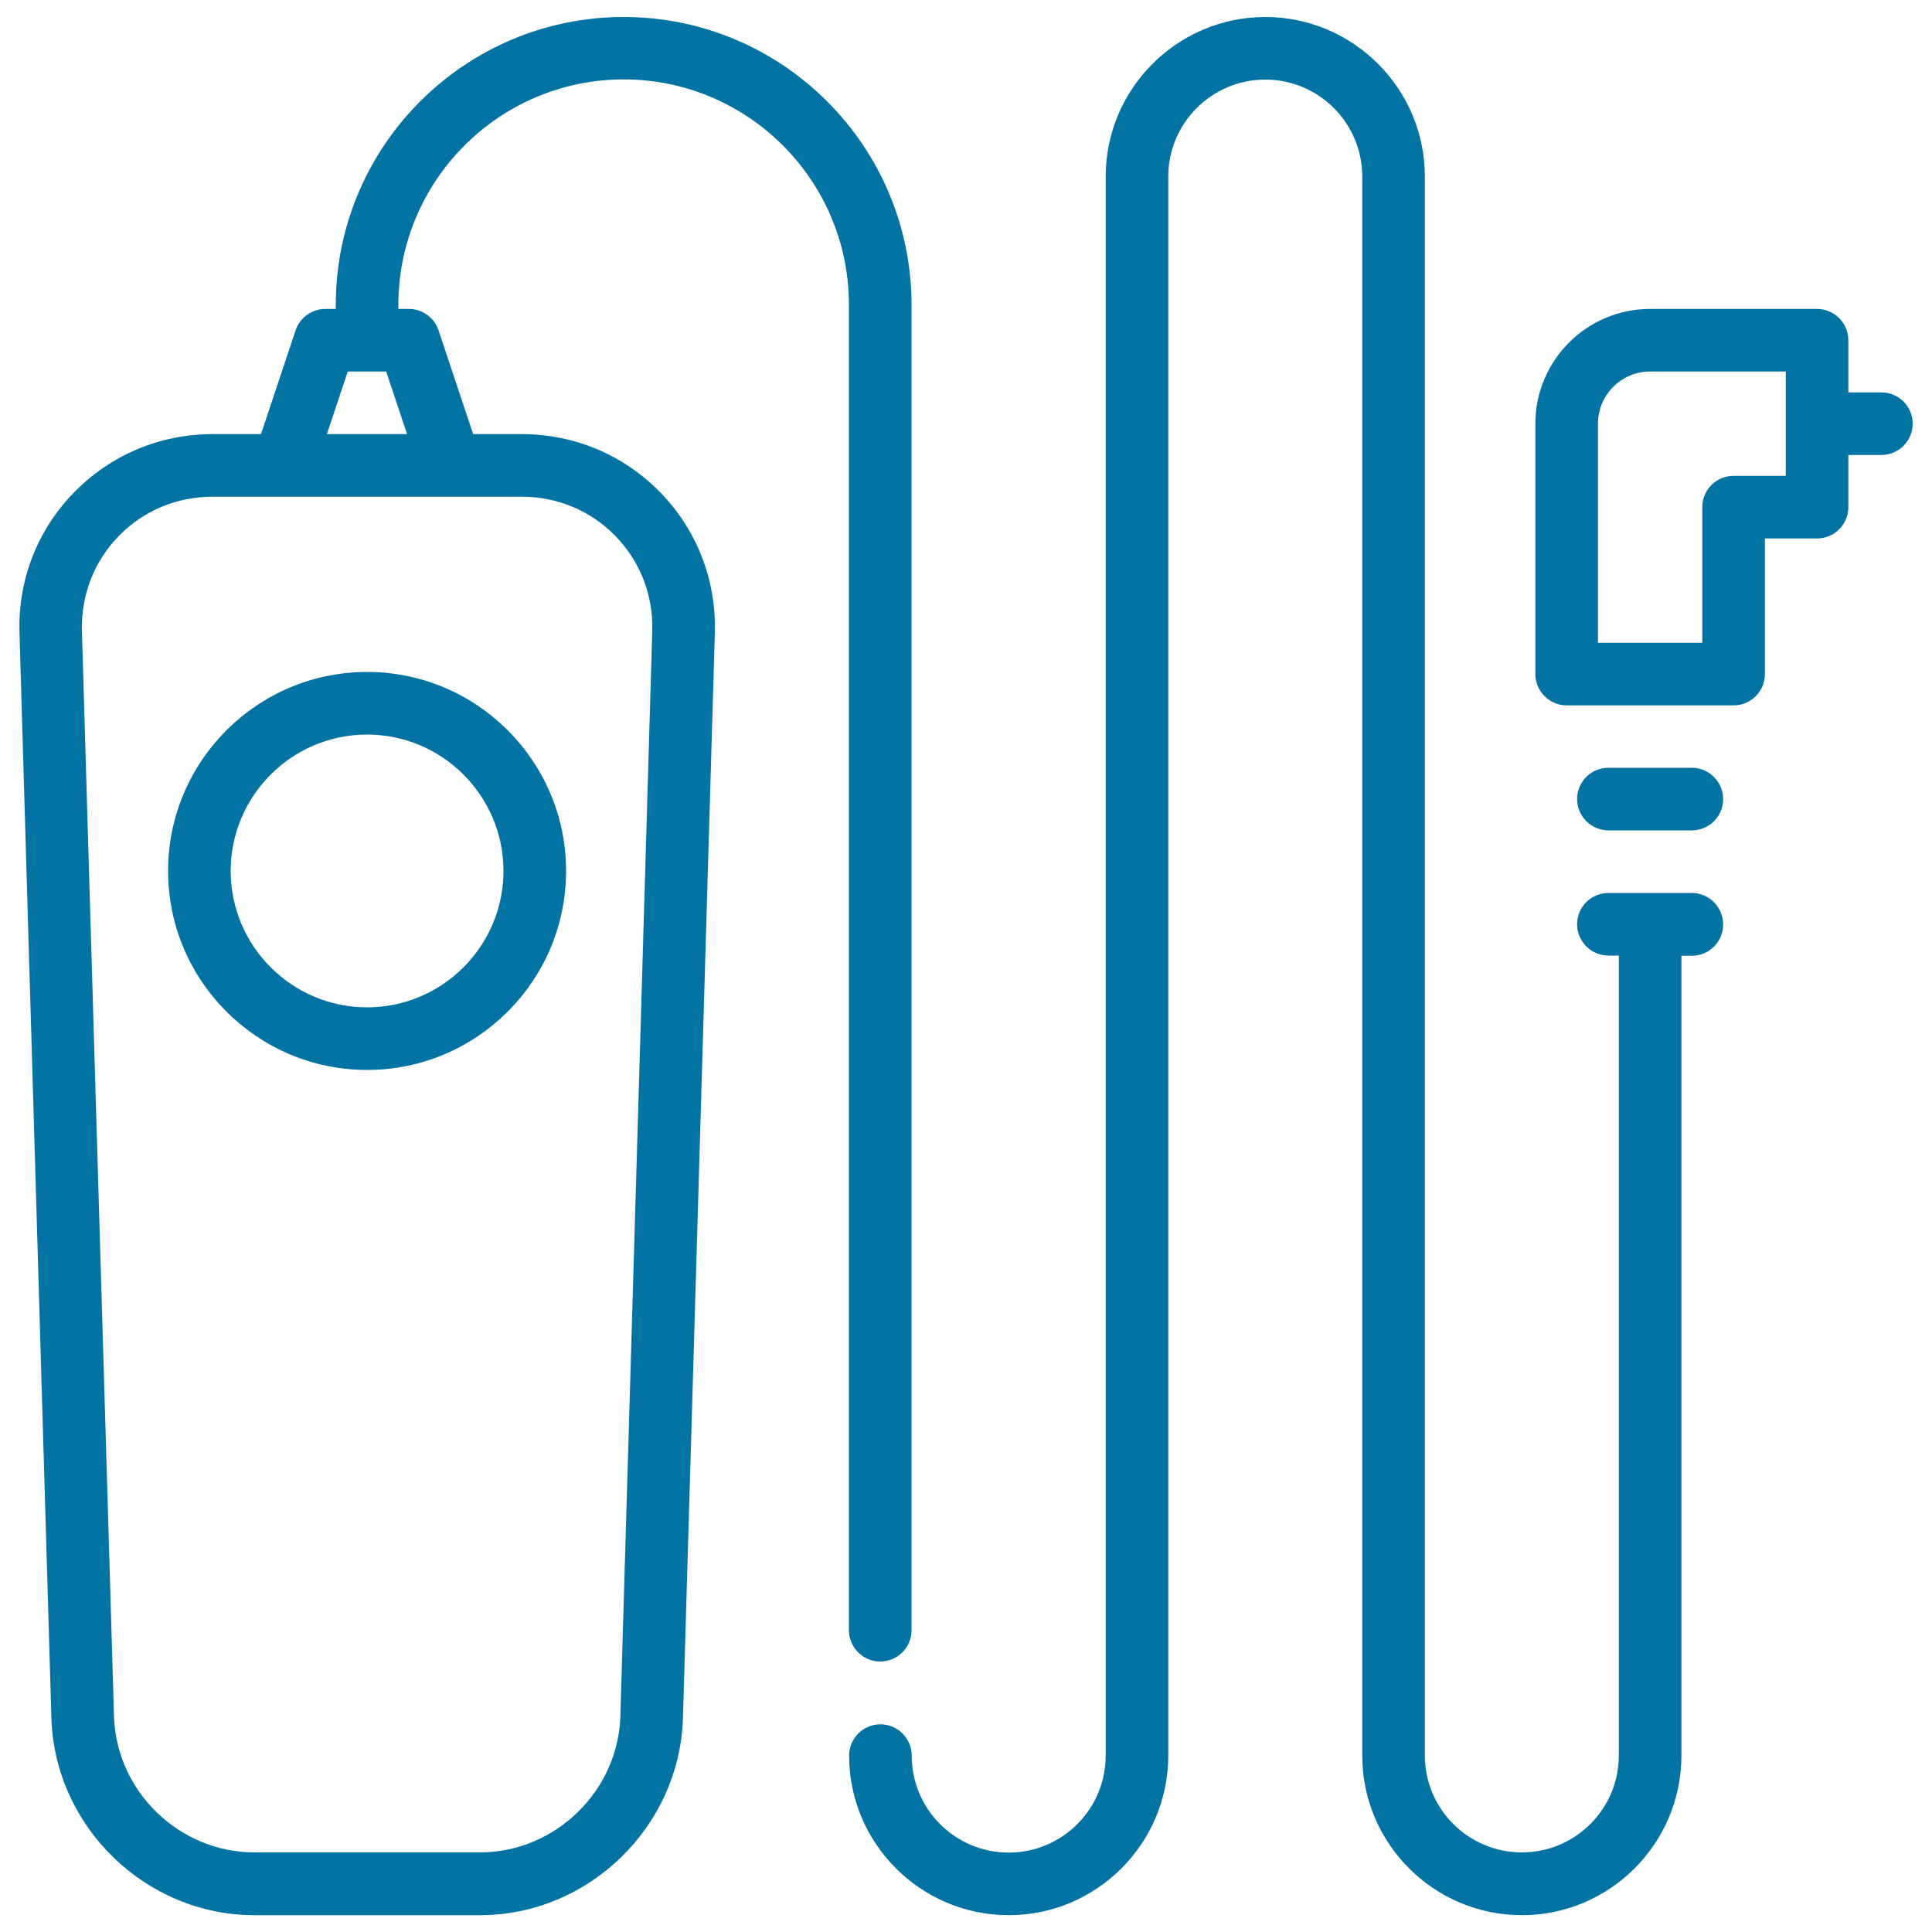 <svg xmlns="http://www.w3.org/2000/svg" viewBox="0 0 1000 1000" style="fill:#0273a2">
<title>Remote Release Cable SVG icon</title>
<g><path d="M322.8,41.1c64.3,0,116.6,52.3,116.6,116.6v686.1c0,8.9,7.3,16.2,16.2,16.2s16.2-7.2,16.2-16.2V157.8c0-82.2-66.8-149-149-149c-82.2,0-149,66.8-149,149v2.1h-5.4c-7,0-13.2,4.5-15.4,11.1l-17.9,53.7h-25c-27.4,0-52.9,10.8-71.9,30.3c-19,19.5-29,45.4-28.1,72.7l16.5,561.5c1.7,56.3,48.8,102.1,105.1,102.1h116.7c56.3,0,103.4-45.8,105.1-102.1L370,327.7c0.8-27.4-9.2-53.2-28.1-72.7c-19-19.5-44.5-30.3-71.9-30.3h-25.1L227,171c-2.2-6.6-8.4-11.1-15.4-11.1h-5.4v-2.1C206.2,93.5,258.5,41.1,322.8,41.1z M318.6,277.5c12.8,13.2,19.6,30.7,19,49.2l-16.5,561.5c-1.1,38.9-33.8,70.6-72.7,70.6H131.7c-39,0-71.6-31.7-72.7-70.6L42.4,326.7c-0.5-18.6,6.2-36,19-49.2s30.1-20.4,48.6-20.4h123.1c0,0,0,0,0.1,0c0,0,0,0,0.1,0h36.7C288.5,257.1,305.8,264.3,318.6,277.5z M169.2,224.7l10.8-32.4h19.9l10.8,32.4H169.2z"/><path d="M190,347.8c-56.8,0-103,46.2-103,103c0,56.8,46.2,103,103,103c56.8,0,103-46.2,103-103C293,394,246.8,347.8,190,347.8z M190,521.4c-38.9,0-70.6-31.7-70.6-70.6c0-38.9,31.7-70.6,70.6-70.6s70.6,31.7,70.6,70.6C260.6,489.7,228.9,521.4,190,521.4z"/><path d="M875.7,397.4h-43.2c-8.9,0-16.2,7.2-16.2,16.2c0,8.9,7.3,16.2,16.2,16.2h43.2c8.9,0,16.2-7.2,16.2-16.2C891.9,404.7,884.6,397.4,875.7,397.4z"/><path d="M973.8,203.1h-17.1v-27c0-8.9-7.3-16.2-16.2-16.2h-86.4c-32.7,0-59.4,26.6-59.4,59.4v129.6c0,8.9,7.3,16.2,16.2,16.2h86.4c8.9,0,16.2-7.2,16.2-16.2v-70.2h27c8.9,0,16.2-7.2,16.2-16.2v-27h17.1c8.9,0,16.2-7.2,16.2-16.2C990,210.3,982.7,203.1,973.8,203.1z M924.3,246.3h-27c-8.9,0-16.2,7.2-16.2,16.2v70.2h-54V219.3c0-14.9,12.1-27,27-27h70.2V246.3z"/><path d="M875.7,462.2h-43.2c-8.9,0-16.2,7.2-16.2,16.2c0,8.9,7.3,16.2,16.2,16.2h5.4v414c0,27.7-22.5,50.2-50.2,50.2s-50.2-22.5-50.2-50.2V91.4c0-45.5-37.1-82.6-82.6-82.6c-45.5,0-82.6,37.1-82.6,82.6v817.3c0,27.7-22.5,50.2-50.2,50.2c-27.7,0-50.2-22.5-50.2-50.2c0-8.9-7.3-16.2-16.2-16.2s-16.2,7.2-16.2,16.2c0,45.5,37.1,82.6,82.6,82.6c45.5,0,82.6-37.1,82.6-82.6V91.4c0-27.7,22.5-50.2,50.2-50.2c27.7,0,50.2,22.5,50.2,50.2v817.3c0,45.5,37.1,82.6,82.6,82.6c45.5,0,82.6-37.1,82.6-82.6v-414h5.4c8.9,0,16.2-7.2,16.2-16.2C891.9,469.5,884.6,462.2,875.7,462.2z"/></g>
</svg>